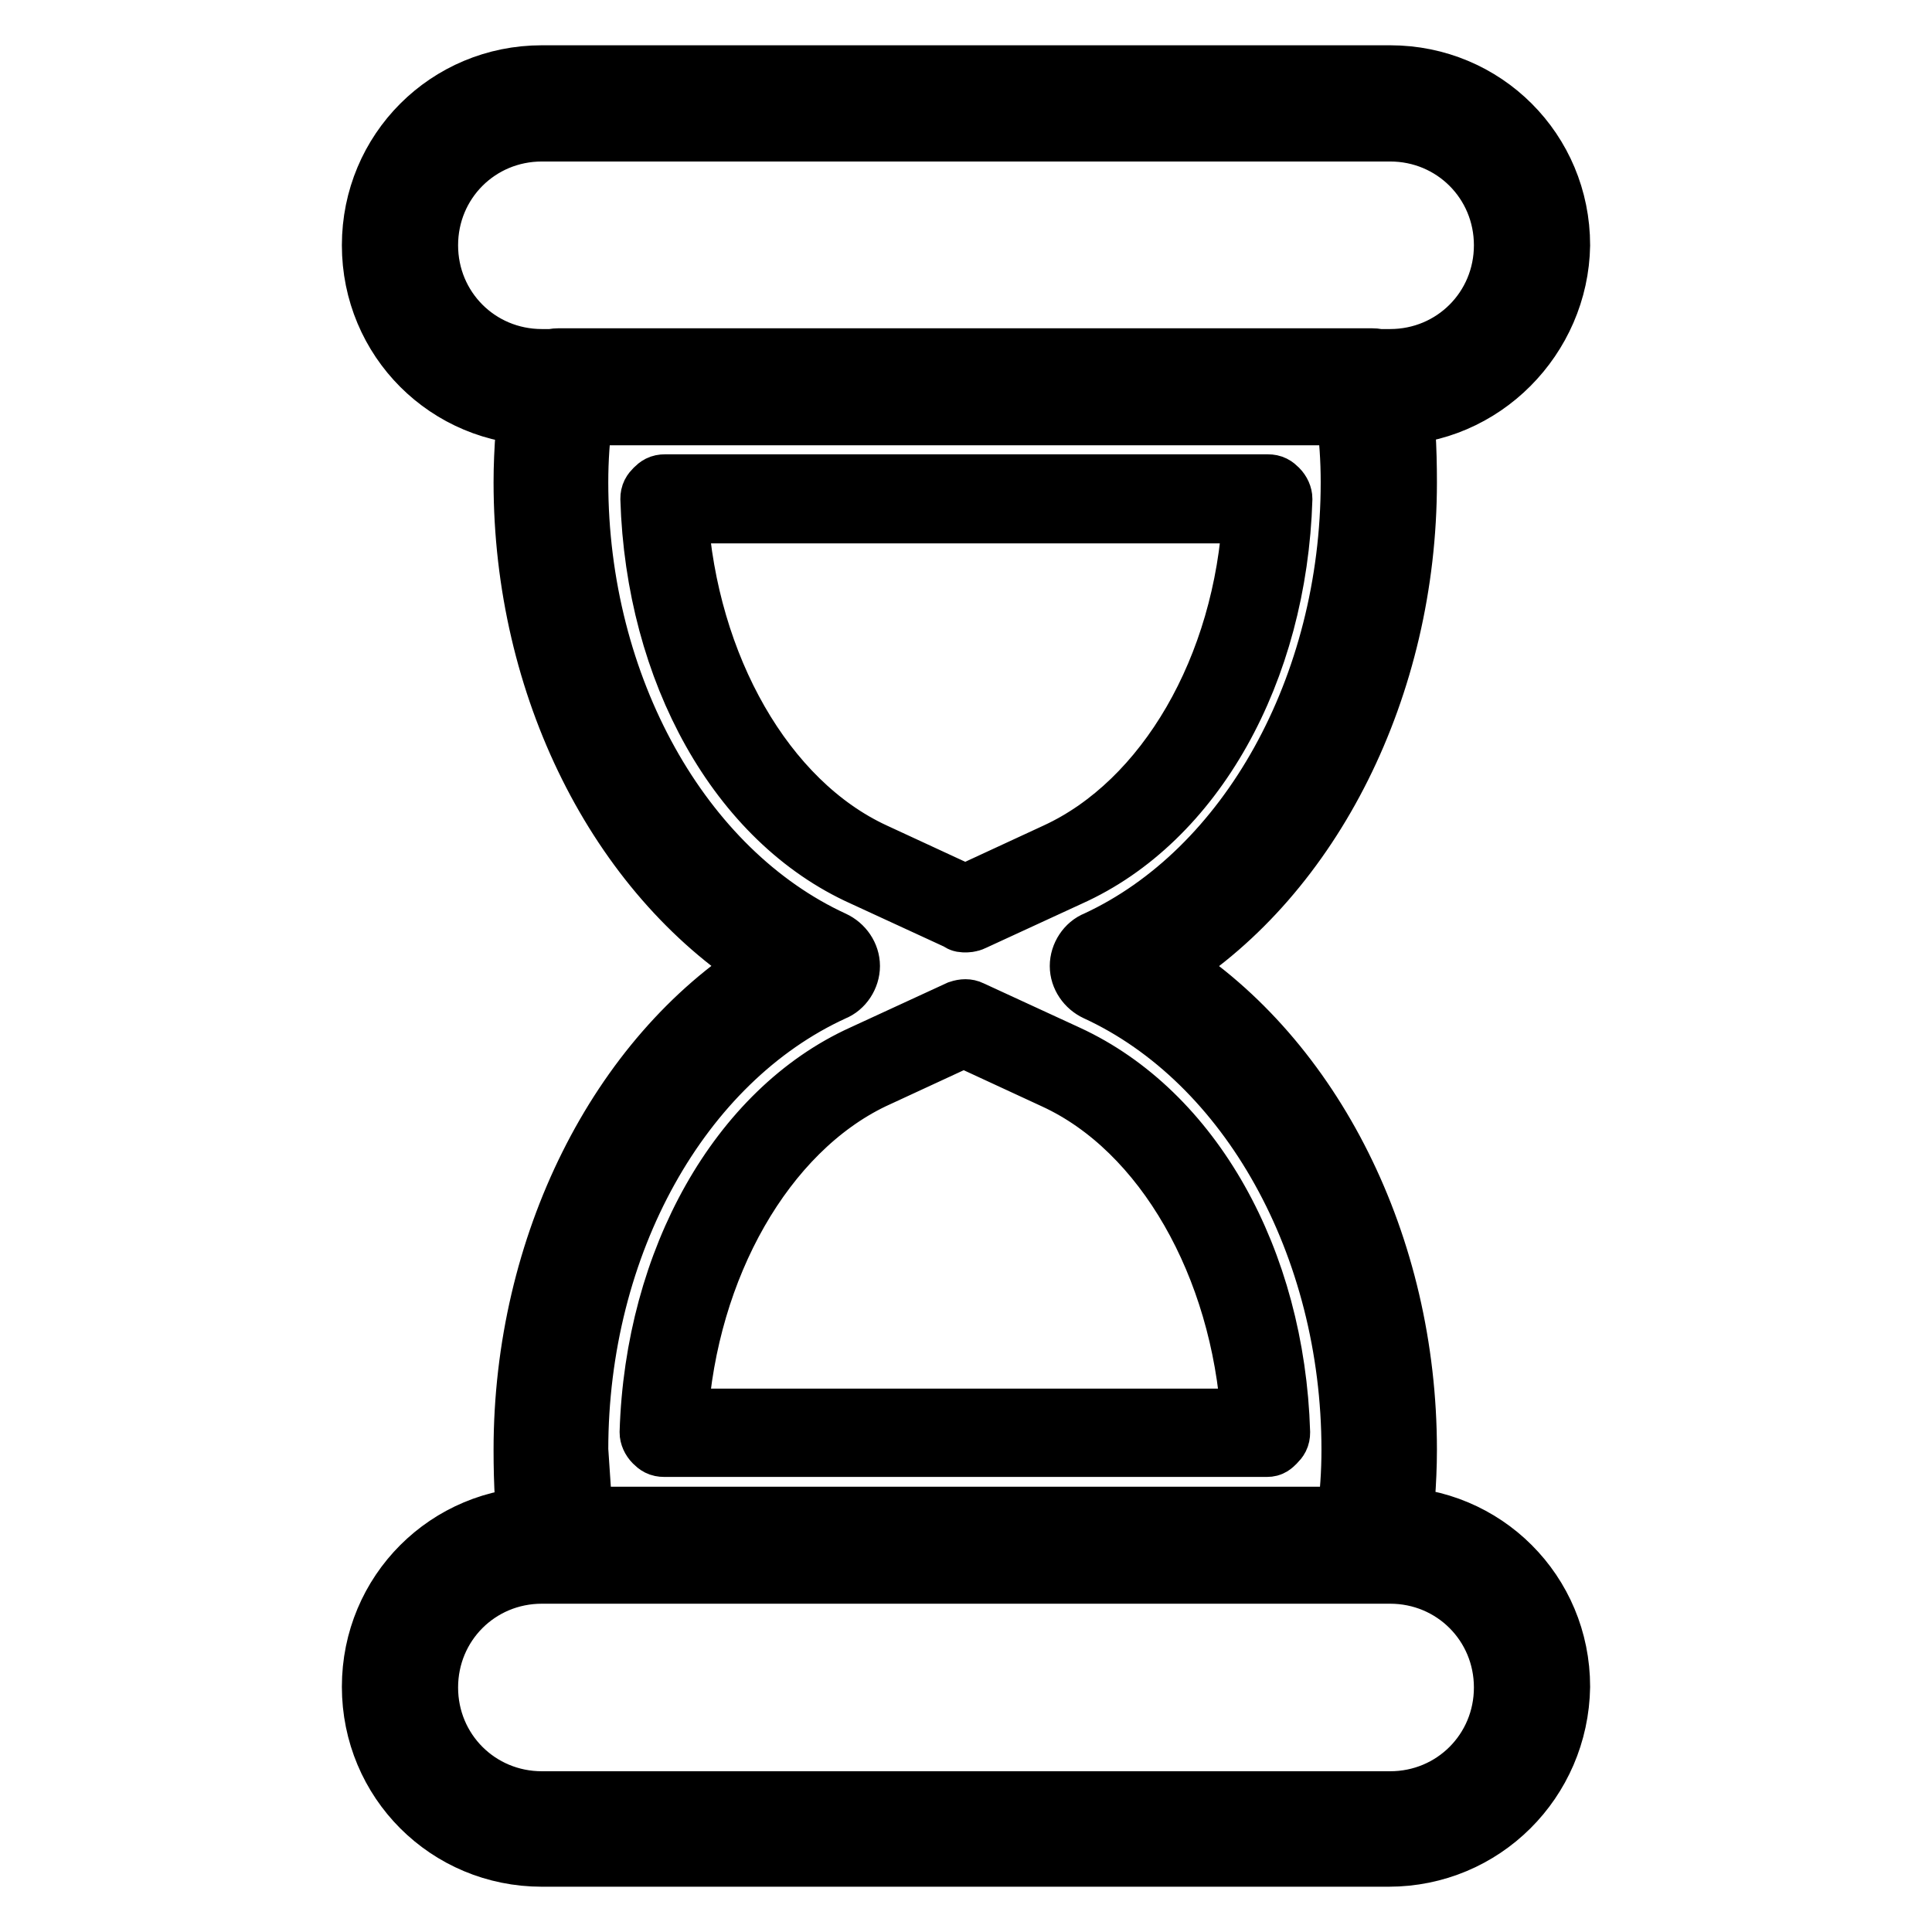 <?xml version="1.0" encoding="utf-8"?>
<!-- Svg Vector Icons : http://www.onlinewebfonts.com/icon -->
<!DOCTYPE svg PUBLIC "-//W3C//DTD SVG 1.1//EN" "http://www.w3.org/Graphics/SVG/1.1/DTD/svg11.dtd">
<svg version="1.1" xmlns="http://www.w3.org/2000/svg" xmlns:xlink="http://www.w3.org/1999/xlink" x="0px" y="0px" viewBox="0 0 256 256" enable-background="new 0 0 256 256" xml:space="preserve">
<g> <path stroke-width="8" fill-opacity="0" stroke="#000000"  d="M184,55H71.8c-12.5,0-22.5-10-22.5-22.5C49.3,20,59.3,10,71.8,10h112.4c12.5,0,22.5,10,22.5,22.5 C206.5,44.7,196.5,55,184,55L184,55z M71.8,17.4c-8.4,0-15.1,6.7-15.1,15.1c0,8.4,6.7,15.1,15.1,15.1h112.4 c8.4,0,15.1-6.7,15.1-15.1c0-8.4-6.7-15.1-15.1-15.1H71.8z M184,246H71.8c-12.5,0-22.5-10-22.5-22.5c0-12.5,10-22.5,22.5-22.5 h112.4c12.5,0,22.5,10,22.5,22.5C206.5,236,196.5,246,184,246L184,246z M71.8,208.5c-8.4,0-15.1,6.7-15.1,15.1 c0,8.4,6.7,15.1,15.1,15.1h112.4c8.4,0,15.1-6.7,15.1-15.1c0-8.4-6.7-15.1-15.1-15.1H71.8z M181.8,208.5H74c-1.9,0-3.3-1.3-3.7-3.2 c-0.7-4.5-0.9-8.7-0.9-13.2c0-27.1,12.6-52,31.8-64.1c-19.3-12.3-31.8-37-31.8-64.1c0-4.3,0.4-8.7,0.9-13.2 c0.2-1.9,1.9-3.2,3.7-3.2h107.8c1.9,0,3.3,1.3,3.7,3.2c0.7,4.5,0.9,8.7,0.9,13.2c0,27.1-12.6,52-31.8,64.1 c19.3,12.3,31.8,37,31.8,64.1c0,4.3-0.4,8.7-0.9,13.2C185.3,207.2,183.7,208.5,181.8,208.5z M77.2,201h101.3c0.4-3,0.6-5.9,0.6-8.9 c0-27.1-13.6-51.5-33.8-60.8c-1.3-0.6-2.2-1.9-2.2-3.3s0.9-2.8,2.2-3.3C165.4,115.4,179,91,179,63.9c0-3-0.2-5.9-0.6-8.9H77.2 c-0.4,3-0.6,5.9-0.6,8.9c0,27.1,13.6,51.5,33.8,60.8c1.3,0.6,2.2,1.9,2.2,3.3s-0.9,2.8-2.2,3.3c-20.3,9.3-33.8,33.6-33.8,60.8 L77.2,201z M167.9,191.7H88c-0.6,0-0.9-0.2-1.3-0.6s-0.6-0.9-0.6-1.3c0.7-22.9,11.9-42.6,28.2-50l12.8-5.9c0.6-0.2,1.1-0.2,1.5,0 l12.8,5.9c16.5,7.6,27.5,27.1,28.2,50c0,0.6-0.2,0.9-0.6,1.3S168.4,191.7,167.9,191.7z M89.8,188h76c-1.3-20.3-11.5-38.3-26-45 l-12.1-5.6l-12.1,5.6C101.3,149.9,91.1,167.8,89.8,188z M127.9,122.2c-0.2,0-0.6,0-0.7-0.2l-12.8-5.9c-16.5-7.4-27.5-27.1-28.2-50 c0-0.6,0.2-0.9,0.6-1.3s0.7-0.6,1.3-0.6h79.9c0.6,0,0.9,0.2,1.3,0.6s0.6,0.9,0.6,1.3c-0.7,22.9-11.7,42.6-28.2,50l-12.8,5.9 C128.5,122.2,128.1,122.2,127.9,122.2z M89.8,68c1.3,20.3,11.5,38.3,26,45l12.1,5.6l12.1-5.6c14.5-6.7,24.9-24.5,26-45H89.8z"/></g>
</svg>